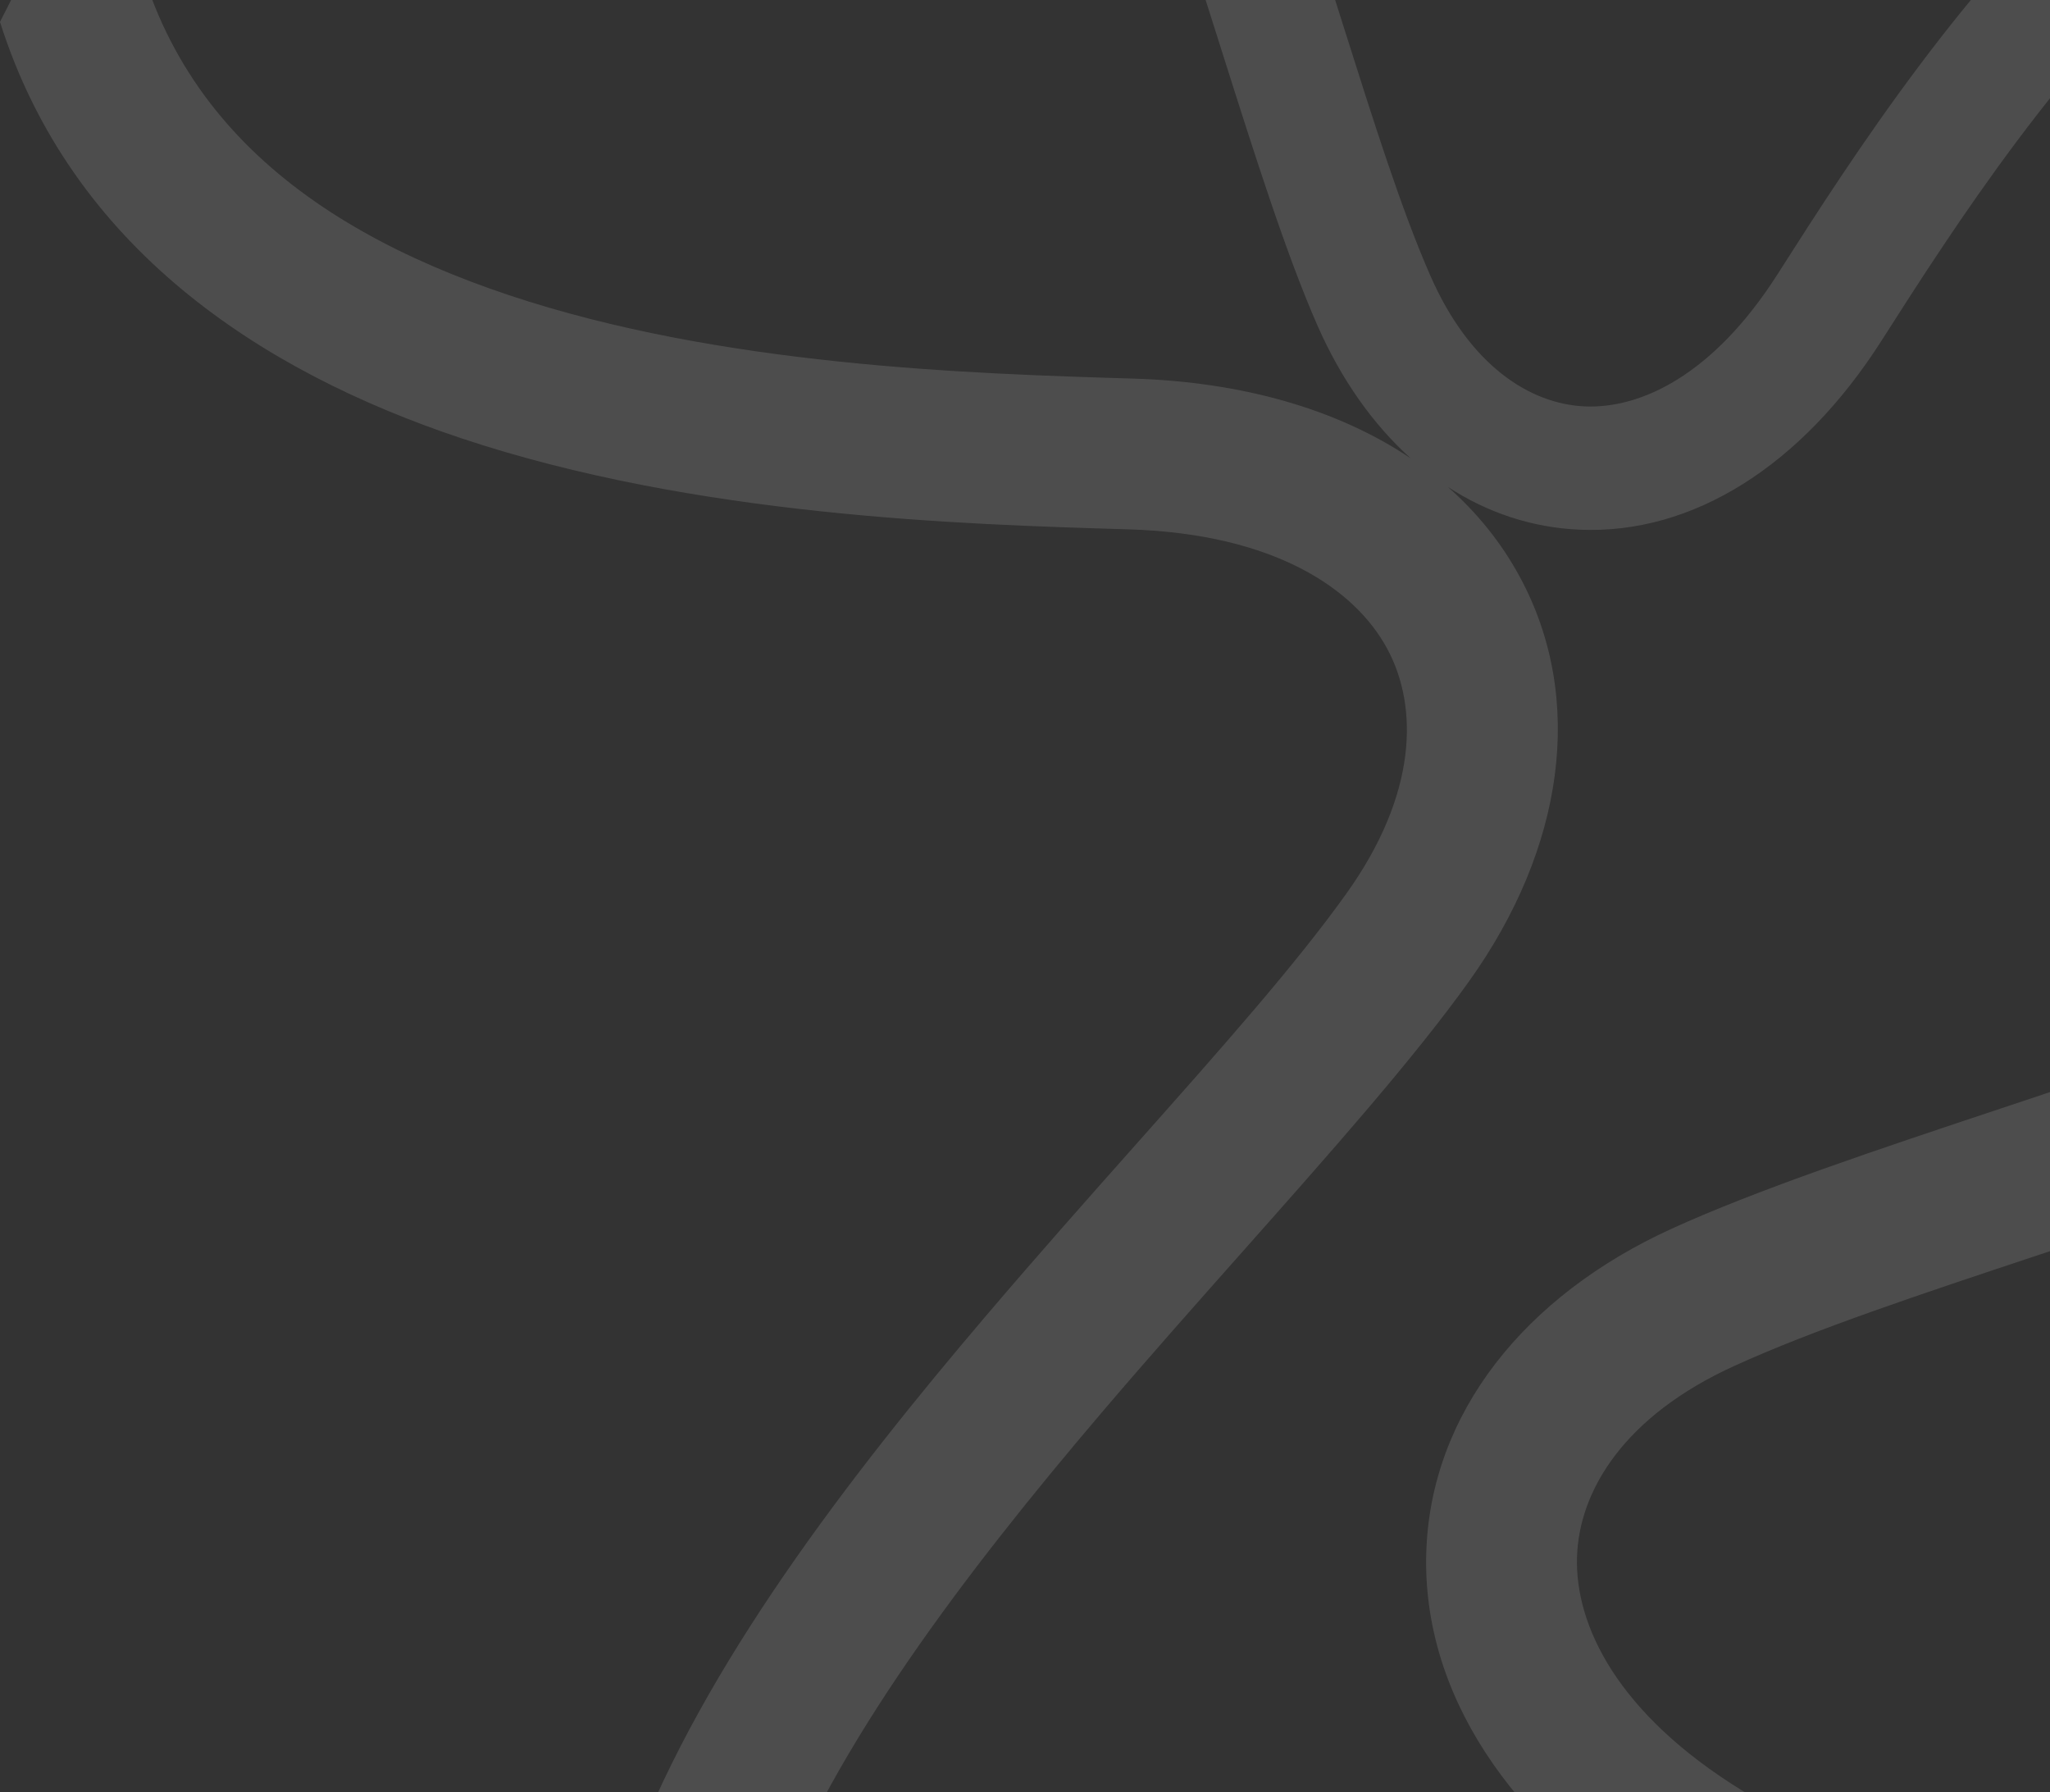 <svg width="389" height="340" viewBox="0 0 389 340" fill="none" xmlns="http://www.w3.org/2000/svg">
<rect x="0" y="0" width="389" height="340" fill="#333333" stroke="none"/>
<path d="M317.196 233.126C289.31 245.836 271.392 268.213 270.642 294.666C269.897 320.948 286.254 345.959 315.427 363.985C342.106 380.471 381.994 405.234 410.042 436.888C437.783 468.195 451.662 503.32 433.219 543.125C430.31 549.404 425.679 555.537 419.475 561.462L467.753 530.069C477.421 486.223 458.082 447.958 431.458 417.912C400.387 382.848 357.203 356.164 330.997 339.971L330.467 339.644C306.81 325.026 298.88 308.313 299.244 295.477C299.604 282.811 308.193 268.674 329.062 259.162C344.196 252.264 364.259 245.597 387.153 237.989C400.093 233.689 413.939 229.089 428.31 223.976C466.76 210.295 507.933 193.214 537.3 169.358C565.753 146.245 584.407 122.995 592.311 95.719C598.604 74.004 597.654 51.222 591.473 26.146L565.823 42.824C566.815 48.188 567.461 53.28 567.768 58.142L540.514 14.858C544.001 22.458 547.14 30.537 549.934 38.774C556.385 57.794 560.789 77.024 563.451 92.032C557.097 109.97 543.479 127.475 519.259 147.149C494.032 167.641 457.007 183.395 418.719 197.018C406.018 201.537 393.013 205.865 380.395 210.066L380.393 210.067C356.312 218.083 333.643 225.629 317.196 233.126ZM293.962 636.755C295.558 639.208 298.84 639.904 301.293 638.309L379.608 587.385C370.382 591.783 360.565 595.761 350.548 599.323C325.606 608.191 300.323 614.159 281.498 617.586L293.962 636.755ZM85.157 -163.216L47.678 -89.552C53.469 -97.973 59.981 -106.328 66.876 -114.421C76.489 -125.706 86.65 -136.257 96.292 -145.531L97.261 -143.993C111.484 -146.411 123.336 -145.904 134.004 -142.642C149.849 -137.798 164.988 -126.291 182.047 -104.652C198.509 -83.77 210.953 -53.293 221.639 -21.808C225.184 -11.364 228.57 -0.673 231.855 9.699L231.855 9.701C238.125 29.496 244.027 48.131 249.963 61.676C254.429 71.867 260.478 80.474 267.714 86.978C253.955 77.715 235.873 72.453 214.96 71.827C183.612 70.889 136.687 69.388 96.57 55.999C56.891 42.758 27.31 19.277 23.379 -24.416C22.759 -31.308 23.703 -38.935 26.114 -47.168L-1.36257e-05 4.158C13.55 46.964 49.431 70.432 87.511 83.141C131.951 97.972 182.692 99.489 213.484 100.409L214.104 100.428C241.901 101.259 257.125 111.768 263.228 123.066C269.25 134.215 268.88 150.751 255.563 169.424C245.905 182.965 231.864 198.77 215.841 216.806C206.784 227 197.094 237.907 187.205 249.521C160.746 280.593 133.63 315.972 120.126 351.315C107.041 385.558 102.511 415.02 109.303 442.595C114.71 464.547 126.926 483.801 144.816 502.428L158.691 475.158C147.242 461.746 140.347 448.99 137.086 435.751C132.242 416.086 134.833 392.989 146.854 361.529C158.455 331.168 182.644 299.013 208.991 268.071C217.73 257.808 226.828 247.556 235.655 237.61L235.658 237.607C252.503 218.625 268.362 200.755 278.858 186.039C296.653 161.089 300.981 132.751 288.405 109.467C284.907 102.992 280.298 97.273 274.722 92.371C282.221 97.249 290.672 100.105 299.749 100.495C321.24 101.42 341.897 88.338 356.992 64.689C370.798 43.062 391.534 10.727 417.764 -11.839C443.707 -34.159 472.607 -45.093 504.949 -29.529C510.051 -27.074 515.013 -23.212 519.785 -18.066L494.681 -57.936C458.928 -66.369 427.394 -51.007 402.496 -29.586C373.44 -4.588 351.094 30.42 337.534 51.664L337.26 52.093C325.018 71.271 311.251 77.558 300.755 77.107C290.398 76.662 278.937 69.466 271.405 52.28C265.943 39.817 260.729 23.325 254.779 4.505C251.416 -6.133 247.818 -17.514 243.807 -29.332C233.076 -60.949 219.595 -94.835 200.431 -119.145C181.864 -142.697 163.068 -158.236 140.849 -165.029C130.79 -168.104 120.421 -169.266 109.561 -168.823L97.164 -175.13C94.556 -176.457 91.365 -175.419 90.038 -172.81L86.439 -165.736C85.604 -165.556 84.765 -165.37 83.923 -165.176L85.157 -163.216Z" fill="white" fill-opacity="0.13"/>
</svg>
